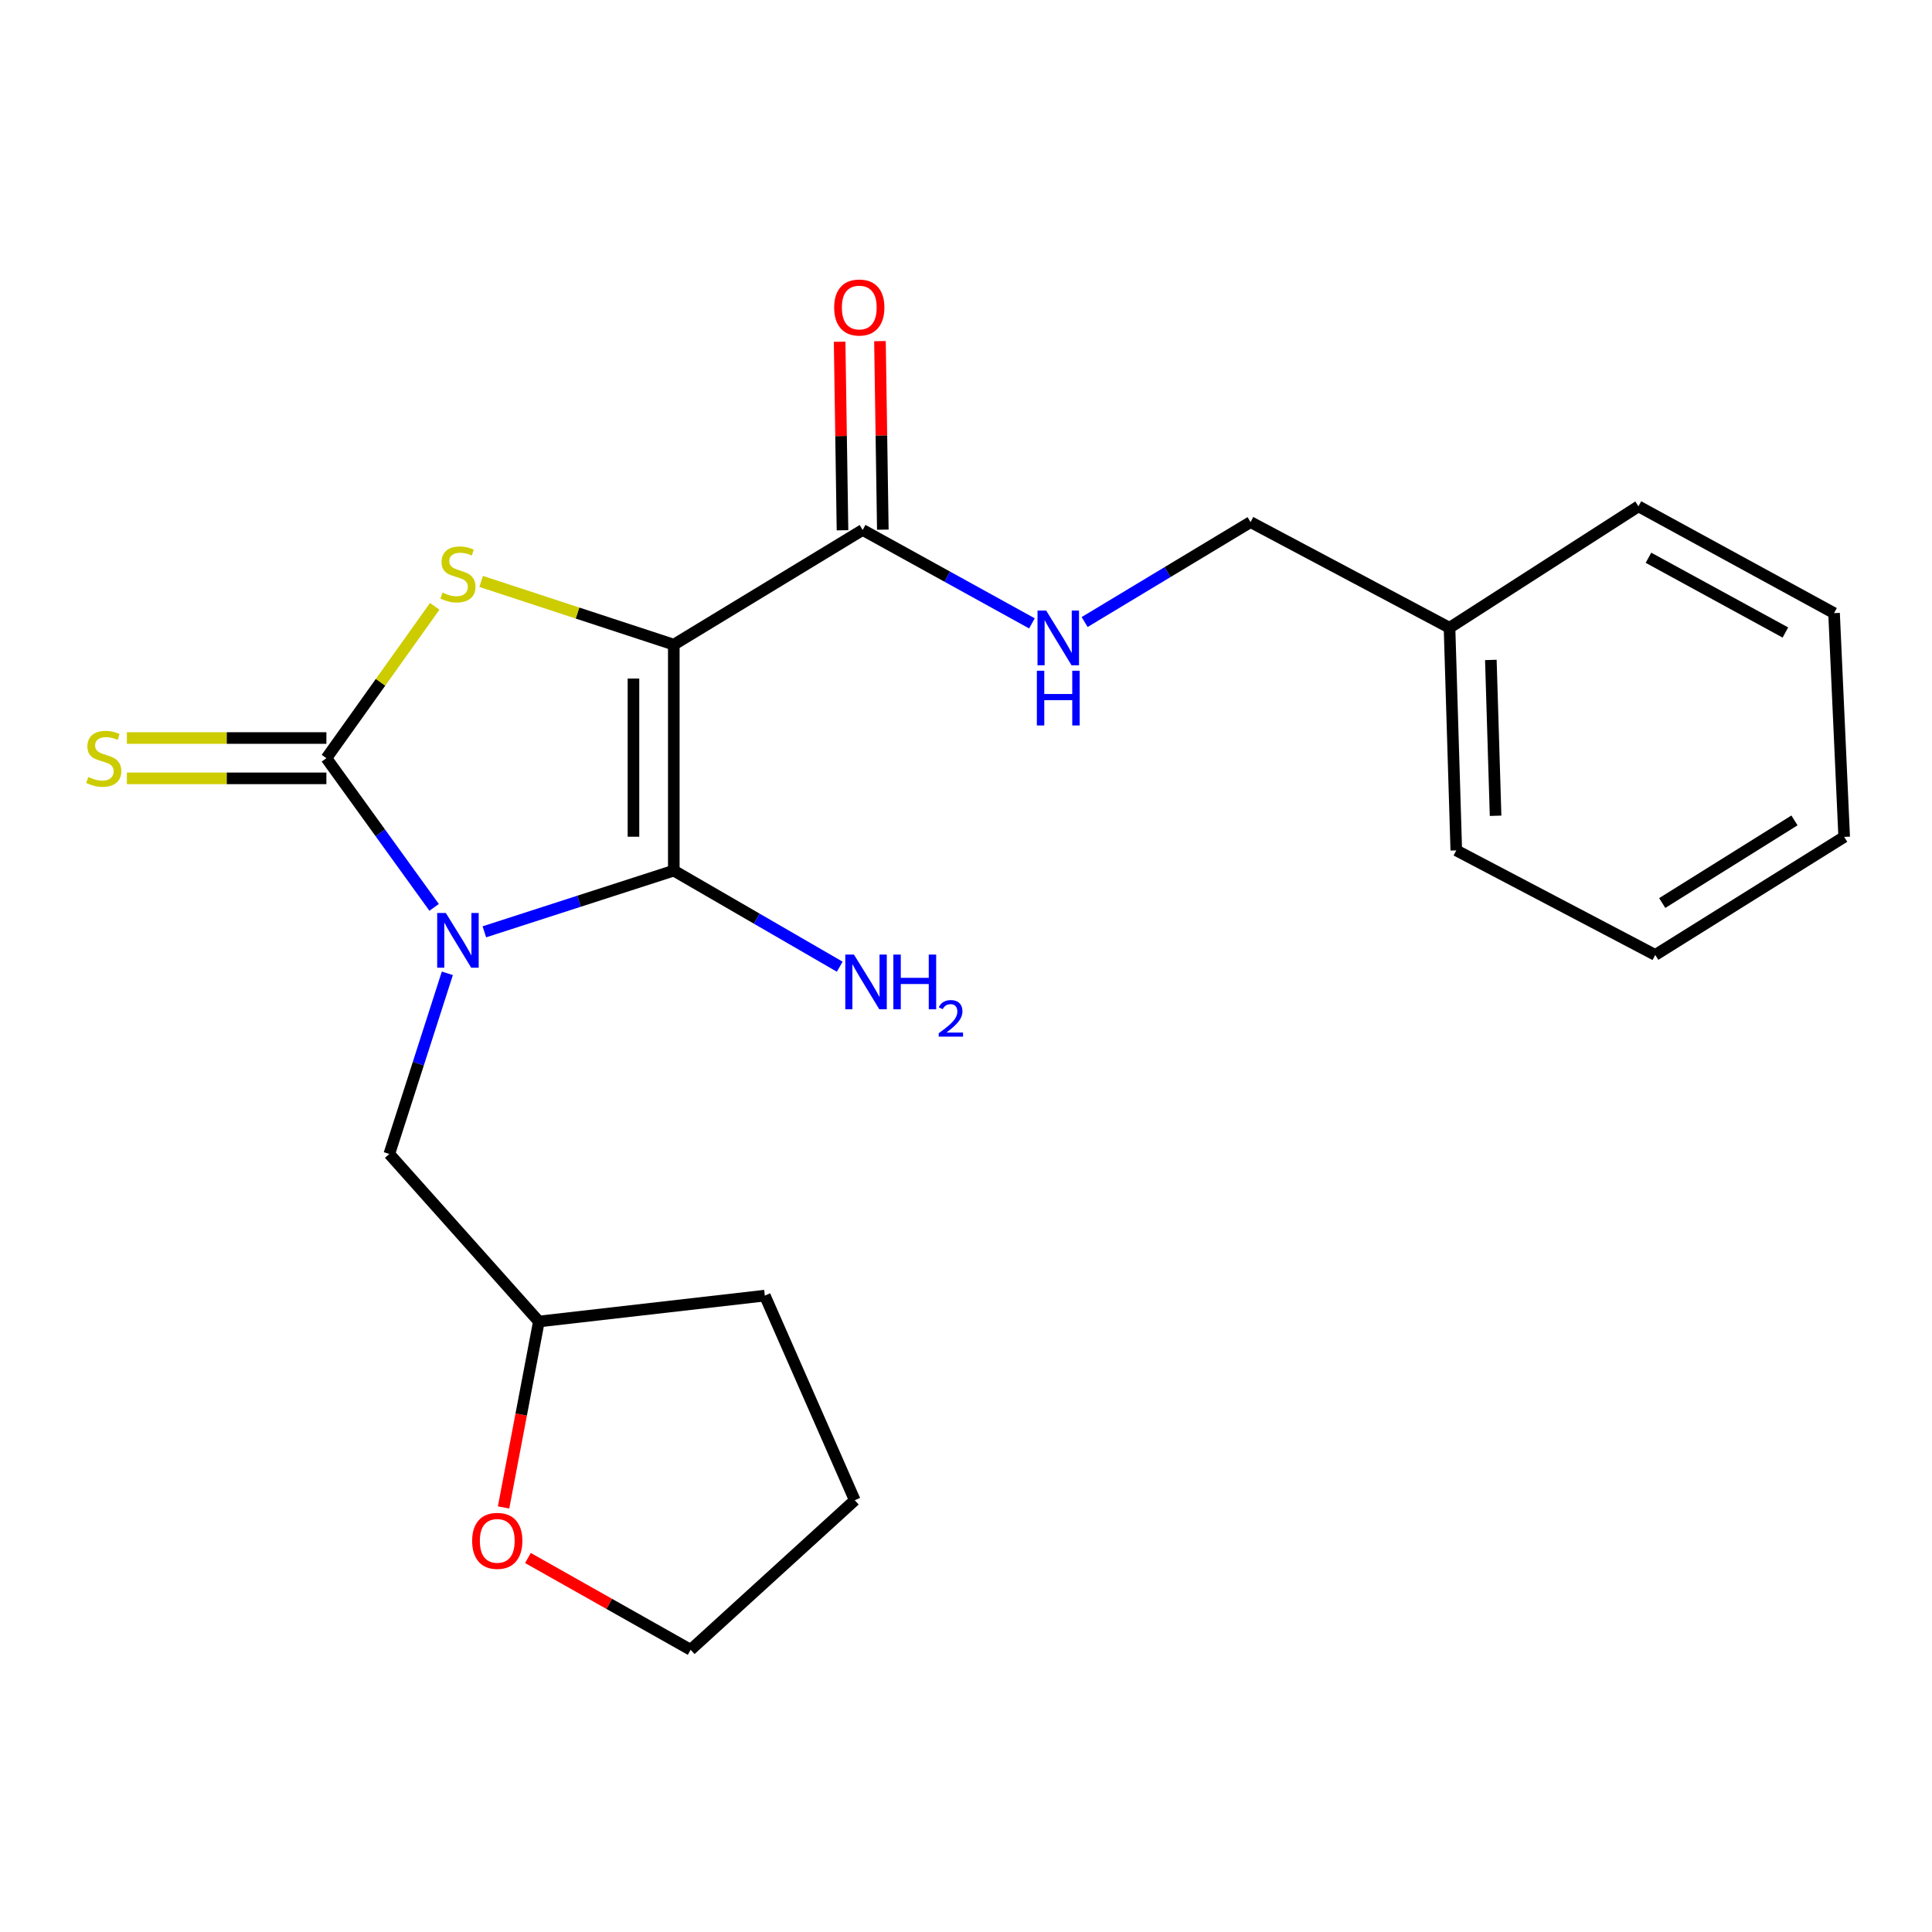 <?xml version='1.0' encoding='iso-8859-1'?>
<svg version='1.1' baseProfile='full'
              xmlns='http://www.w3.org/2000/svg'
                      xmlns:rdkit='http://www.rdkit.org/xml'
                      xmlns:xlink='http://www.w3.org/1999/xlink'
                  xml:space='preserve'
width='1000px' height='1000px' viewBox='0 0 1000 1000'>
<!-- END OF HEADER -->
<rect style='opacity:1.0;fill:#FFFFFF;stroke:none' width='1000' height='1000' x='0' y='0'> </rect>
<path class='bond-1' d='M 250.703,482.306 L 299.73,466.469' style='fill:none;fill-rule:evenodd;stroke:#0000FF;stroke-width:6px;stroke-linecap:butt;stroke-linejoin:miter;stroke-opacity:1' />
<path class='bond-1' d='M 299.73,466.469 L 348.757,450.632' style='fill:none;fill-rule:evenodd;stroke:#000000;stroke-width:6px;stroke-linecap:butt;stroke-linejoin:miter;stroke-opacity:1' />
<path class='bond-2' d='M 224.703,469.656 L 196.821,431.046' style='fill:none;fill-rule:evenodd;stroke:#0000FF;stroke-width:6px;stroke-linecap:butt;stroke-linejoin:miter;stroke-opacity:1' />
<path class='bond-2' d='M 196.821,431.046 L 168.94,392.437' style='fill:none;fill-rule:evenodd;stroke:#000000;stroke-width:6px;stroke-linecap:butt;stroke-linejoin:miter;stroke-opacity:1' />
<path class='bond-5' d='M 231.546,503.787 L 216.526,550.54' style='fill:none;fill-rule:evenodd;stroke:#0000FF;stroke-width:6px;stroke-linecap:butt;stroke-linejoin:miter;stroke-opacity:1' />
<path class='bond-5' d='M 216.526,550.54 L 201.505,597.293' style='fill:none;fill-rule:evenodd;stroke:#000000;stroke-width:6px;stroke-linecap:butt;stroke-linejoin:miter;stroke-opacity:1' />
<path class='bond-0' d='M 348.757,333.673 L 348.757,450.632' style='fill:none;fill-rule:evenodd;stroke:#000000;stroke-width:6px;stroke-linecap:butt;stroke-linejoin:miter;stroke-opacity:1' />
<path class='bond-0' d='M 327.882,351.217 L 327.882,433.089' style='fill:none;fill-rule:evenodd;stroke:#000000;stroke-width:6px;stroke-linecap:butt;stroke-linejoin:miter;stroke-opacity:1' />
<path class='bond-4' d='M 348.757,333.673 L 446.511,274.306' style='fill:none;fill-rule:evenodd;stroke:#000000;stroke-width:6px;stroke-linecap:butt;stroke-linejoin:miter;stroke-opacity:1' />
<path class='bond-22' d='M 348.757,333.673 L 298.902,317.31' style='fill:none;fill-rule:evenodd;stroke:#000000;stroke-width:6px;stroke-linecap:butt;stroke-linejoin:miter;stroke-opacity:1' />
<path class='bond-22' d='M 298.902,317.31 L 249.048,300.947' style='fill:none;fill-rule:evenodd;stroke:#CCCC00;stroke-width:6px;stroke-linecap:butt;stroke-linejoin:miter;stroke-opacity:1' />
<path class='bond-8' d='M 348.757,450.632 L 391.702,475.499' style='fill:none;fill-rule:evenodd;stroke:#000000;stroke-width:6px;stroke-linecap:butt;stroke-linejoin:miter;stroke-opacity:1' />
<path class='bond-8' d='M 391.702,475.499 L 434.648,500.365' style='fill:none;fill-rule:evenodd;stroke:#0000FF;stroke-width:6px;stroke-linecap:butt;stroke-linejoin:miter;stroke-opacity:1' />
<path class='bond-3' d='M 168.94,392.437 L 196.978,353.137' style='fill:none;fill-rule:evenodd;stroke:#000000;stroke-width:6px;stroke-linecap:butt;stroke-linejoin:miter;stroke-opacity:1' />
<path class='bond-3' d='M 196.978,353.137 L 225.017,313.837' style='fill:none;fill-rule:evenodd;stroke:#CCCC00;stroke-width:6px;stroke-linecap:butt;stroke-linejoin:miter;stroke-opacity:1' />
<path class='bond-6' d='M 168.94,381.999 L 117.305,381.999' style='fill:none;fill-rule:evenodd;stroke:#000000;stroke-width:6px;stroke-linecap:butt;stroke-linejoin:miter;stroke-opacity:1' />
<path class='bond-6' d='M 117.305,381.999 L 65.669,381.999' style='fill:none;fill-rule:evenodd;stroke:#CCCC00;stroke-width:6px;stroke-linecap:butt;stroke-linejoin:miter;stroke-opacity:1' />
<path class='bond-6' d='M 168.94,402.874 L 117.305,402.874' style='fill:none;fill-rule:evenodd;stroke:#000000;stroke-width:6px;stroke-linecap:butt;stroke-linejoin:miter;stroke-opacity:1' />
<path class='bond-6' d='M 117.305,402.874 L 65.669,402.874' style='fill:none;fill-rule:evenodd;stroke:#CCCC00;stroke-width:6px;stroke-linecap:butt;stroke-linejoin:miter;stroke-opacity:1' />
<path class='bond-7' d='M 446.511,274.306 L 490.318,298.483' style='fill:none;fill-rule:evenodd;stroke:#000000;stroke-width:6px;stroke-linecap:butt;stroke-linejoin:miter;stroke-opacity:1' />
<path class='bond-7' d='M 490.318,298.483 L 534.125,322.659' style='fill:none;fill-rule:evenodd;stroke:#0000FF;stroke-width:6px;stroke-linecap:butt;stroke-linejoin:miter;stroke-opacity:1' />
<path class='bond-9' d='M 456.948,274.147 L 456.206,225.358' style='fill:none;fill-rule:evenodd;stroke:#000000;stroke-width:6px;stroke-linecap:butt;stroke-linejoin:miter;stroke-opacity:1' />
<path class='bond-9' d='M 456.206,225.358 L 455.465,176.568' style='fill:none;fill-rule:evenodd;stroke:#FF0000;stroke-width:6px;stroke-linecap:butt;stroke-linejoin:miter;stroke-opacity:1' />
<path class='bond-9' d='M 436.075,274.465 L 435.333,225.675' style='fill:none;fill-rule:evenodd;stroke:#000000;stroke-width:6px;stroke-linecap:butt;stroke-linejoin:miter;stroke-opacity:1' />
<path class='bond-9' d='M 435.333,225.675 L 434.592,176.886' style='fill:none;fill-rule:evenodd;stroke:#FF0000;stroke-width:6px;stroke-linecap:butt;stroke-linejoin:miter;stroke-opacity:1' />
<path class='bond-12' d='M 201.505,597.293 L 278.918,684.006' style='fill:none;fill-rule:evenodd;stroke:#000000;stroke-width:6px;stroke-linecap:butt;stroke-linejoin:miter;stroke-opacity:1' />
<path class='bond-11' d='M 561.401,321.964 L 604.343,296.1' style='fill:none;fill-rule:evenodd;stroke:#0000FF;stroke-width:6px;stroke-linecap:butt;stroke-linejoin:miter;stroke-opacity:1' />
<path class='bond-11' d='M 604.343,296.1 L 647.285,270.235' style='fill:none;fill-rule:evenodd;stroke:#000000;stroke-width:6px;stroke-linecap:butt;stroke-linejoin:miter;stroke-opacity:1' />
<path class='bond-10' d='M 260.648,780.256 L 269.783,732.131' style='fill:none;fill-rule:evenodd;stroke:#FF0000;stroke-width:6px;stroke-linecap:butt;stroke-linejoin:miter;stroke-opacity:1' />
<path class='bond-10' d='M 269.783,732.131 L 278.918,684.006' style='fill:none;fill-rule:evenodd;stroke:#000000;stroke-width:6px;stroke-linecap:butt;stroke-linejoin:miter;stroke-opacity:1' />
<path class='bond-14' d='M 273.255,806.418 L 315.366,830.174' style='fill:none;fill-rule:evenodd;stroke:#FF0000;stroke-width:6px;stroke-linecap:butt;stroke-linejoin:miter;stroke-opacity:1' />
<path class='bond-14' d='M 315.366,830.174 L 357.478,853.931' style='fill:none;fill-rule:evenodd;stroke:#000000;stroke-width:6px;stroke-linecap:butt;stroke-linejoin:miter;stroke-opacity:1' />
<path class='bond-13' d='M 647.285,270.235 L 750.269,324.929' style='fill:none;fill-rule:evenodd;stroke:#000000;stroke-width:6px;stroke-linecap:butt;stroke-linejoin:miter;stroke-opacity:1' />
<path class='bond-17' d='M 278.918,684.006 L 395.877,670.611' style='fill:none;fill-rule:evenodd;stroke:#000000;stroke-width:6px;stroke-linecap:butt;stroke-linejoin:miter;stroke-opacity:1' />
<path class='bond-15' d='M 750.269,324.929 L 753.772,440.16' style='fill:none;fill-rule:evenodd;stroke:#000000;stroke-width:6px;stroke-linecap:butt;stroke-linejoin:miter;stroke-opacity:1' />
<path class='bond-15' d='M 771.66,341.579 L 774.112,422.241' style='fill:none;fill-rule:evenodd;stroke:#000000;stroke-width:6px;stroke-linecap:butt;stroke-linejoin:miter;stroke-opacity:1' />
<path class='bond-16' d='M 750.269,324.929 L 848.058,262.082' style='fill:none;fill-rule:evenodd;stroke:#000000;stroke-width:6px;stroke-linecap:butt;stroke-linejoin:miter;stroke-opacity:1' />
<path class='bond-23' d='M 357.478,853.931 L 442.429,776.518' style='fill:none;fill-rule:evenodd;stroke:#000000;stroke-width:6px;stroke-linecap:butt;stroke-linejoin:miter;stroke-opacity:1' />
<path class='bond-19' d='M 753.772,440.16 L 856.756,494.273' style='fill:none;fill-rule:evenodd;stroke:#000000;stroke-width:6px;stroke-linecap:butt;stroke-linejoin:miter;stroke-opacity:1' />
<path class='bond-20' d='M 848.058,262.082 L 949.303,317.356' style='fill:none;fill-rule:evenodd;stroke:#000000;stroke-width:6px;stroke-linecap:butt;stroke-linejoin:miter;stroke-opacity:1' />
<path class='bond-20' d='M 853.242,288.696 L 924.114,327.387' style='fill:none;fill-rule:evenodd;stroke:#000000;stroke-width:6px;stroke-linecap:butt;stroke-linejoin:miter;stroke-opacity:1' />
<path class='bond-18' d='M 395.877,670.611 L 442.429,776.518' style='fill:none;fill-rule:evenodd;stroke:#000000;stroke-width:6px;stroke-linecap:butt;stroke-linejoin:miter;stroke-opacity:1' />
<path class='bond-24' d='M 856.756,494.273 L 954.545,433.178' style='fill:none;fill-rule:evenodd;stroke:#000000;stroke-width:6px;stroke-linecap:butt;stroke-linejoin:miter;stroke-opacity:1' />
<path class='bond-24' d='M 860.364,467.405 L 928.816,424.639' style='fill:none;fill-rule:evenodd;stroke:#000000;stroke-width:6px;stroke-linecap:butt;stroke-linejoin:miter;stroke-opacity:1' />
<path class='bond-21' d='M 949.303,317.356 L 954.545,433.178' style='fill:none;fill-rule:evenodd;stroke:#000000;stroke-width:6px;stroke-linecap:butt;stroke-linejoin:miter;stroke-opacity:1' />
<path  class='atom-0' d='M 230.768 472.563
L 240.048 487.563
Q 240.968 489.043, 242.448 491.723
Q 243.928 494.403, 244.008 494.563
L 244.008 472.563
L 247.768 472.563
L 247.768 500.883
L 243.888 500.883
L 233.928 484.483
Q 232.768 482.563, 231.528 480.363
Q 230.328 478.163, 229.968 477.483
L 229.968 500.883
L 226.288 500.883
L 226.288 472.563
L 230.768 472.563
' fill='#0000FF'/>
<path  class='atom-4' d='M 229.028 306.722
Q 229.348 306.842, 230.668 307.402
Q 231.988 307.962, 233.428 308.322
Q 234.908 308.642, 236.348 308.642
Q 239.028 308.642, 240.588 307.362
Q 242.148 306.042, 242.148 303.762
Q 242.148 302.202, 241.348 301.242
Q 240.588 300.282, 239.388 299.762
Q 238.188 299.242, 236.188 298.642
Q 233.668 297.882, 232.148 297.162
Q 230.668 296.442, 229.588 294.922
Q 228.548 293.402, 228.548 290.842
Q 228.548 287.282, 230.948 285.082
Q 233.388 282.882, 238.188 282.882
Q 241.468 282.882, 245.188 284.442
L 244.268 287.522
Q 240.868 286.122, 238.308 286.122
Q 235.548 286.122, 234.028 287.282
Q 232.508 288.402, 232.548 290.362
Q 232.548 291.882, 233.308 292.802
Q 234.108 293.722, 235.228 294.242
Q 236.388 294.762, 238.308 295.362
Q 240.868 296.162, 242.388 296.962
Q 243.908 297.762, 244.988 299.402
Q 246.108 301.002, 246.108 303.762
Q 246.108 307.682, 243.468 309.802
Q 240.868 311.882, 236.508 311.882
Q 233.988 311.882, 232.068 311.322
Q 230.188 310.802, 227.948 309.882
L 229.028 306.722
' fill='#CCCC00'/>
<path  class='atom-7' d='M 45.708 402.157
Q 46.028 402.277, 47.348 402.837
Q 48.668 403.397, 50.108 403.757
Q 51.588 404.077, 53.028 404.077
Q 55.708 404.077, 57.268 402.797
Q 58.828 401.477, 58.828 399.197
Q 58.828 397.637, 58.028 396.677
Q 57.268 395.717, 56.068 395.197
Q 54.868 394.677, 52.868 394.077
Q 50.348 393.317, 48.828 392.597
Q 47.348 391.877, 46.268 390.357
Q 45.228 388.837, 45.228 386.277
Q 45.228 382.717, 47.628 380.517
Q 50.068 378.317, 54.868 378.317
Q 58.148 378.317, 61.868 379.877
L 60.948 382.957
Q 57.548 381.557, 54.988 381.557
Q 52.228 381.557, 50.708 382.717
Q 49.188 383.837, 49.228 385.797
Q 49.228 387.317, 49.988 388.237
Q 50.788 389.157, 51.908 389.677
Q 53.068 390.197, 54.988 390.797
Q 57.548 391.597, 59.068 392.397
Q 60.588 393.197, 61.668 394.837
Q 62.788 396.437, 62.788 399.197
Q 62.788 403.117, 60.148 405.237
Q 57.548 407.317, 53.188 407.317
Q 50.668 407.317, 48.748 406.757
Q 46.868 406.237, 44.628 405.317
L 45.708 402.157
' fill='#CCCC00'/>
<path  class='atom-8' d='M 541.496 316.022
L 550.776 331.022
Q 551.696 332.502, 553.176 335.182
Q 554.656 337.862, 554.736 338.022
L 554.736 316.022
L 558.496 316.022
L 558.496 344.342
L 554.616 344.342
L 544.656 327.942
Q 543.496 326.022, 542.256 323.822
Q 541.056 321.622, 540.696 320.942
L 540.696 344.342
L 537.016 344.342
L 537.016 316.022
L 541.496 316.022
' fill='#0000FF'/>
<path  class='atom-8' d='M 536.676 347.174
L 540.516 347.174
L 540.516 359.214
L 554.996 359.214
L 554.996 347.174
L 558.836 347.174
L 558.836 375.494
L 554.996 375.494
L 554.996 362.414
L 540.516 362.414
L 540.516 375.494
L 536.676 375.494
L 536.676 347.174
' fill='#0000FF'/>
<path  class='atom-9' d='M 442.002 494.088
L 451.282 509.088
Q 452.202 510.568, 453.682 513.248
Q 455.162 515.928, 455.242 516.088
L 455.242 494.088
L 459.002 494.088
L 459.002 522.408
L 455.122 522.408
L 445.162 506.008
Q 444.002 504.088, 442.762 501.888
Q 441.562 499.688, 441.202 499.008
L 441.202 522.408
L 437.522 522.408
L 437.522 494.088
L 442.002 494.088
' fill='#0000FF'/>
<path  class='atom-9' d='M 462.402 494.088
L 466.242 494.088
L 466.242 506.128
L 480.722 506.128
L 480.722 494.088
L 484.562 494.088
L 484.562 522.408
L 480.722 522.408
L 480.722 509.328
L 466.242 509.328
L 466.242 522.408
L 462.402 522.408
L 462.402 494.088
' fill='#0000FF'/>
<path  class='atom-9' d='M 485.935 521.415
Q 486.622 519.646, 488.258 518.669
Q 489.895 517.666, 492.166 517.666
Q 494.99 517.666, 496.574 519.197
Q 498.158 520.728, 498.158 523.447
Q 498.158 526.219, 496.099 528.807
Q 494.066 531.394, 489.842 534.456
L 498.475 534.456
L 498.475 536.568
L 485.882 536.568
L 485.882 534.799
Q 489.367 532.318, 491.426 530.47
Q 493.512 528.622, 494.515 526.959
Q 495.518 525.295, 495.518 523.579
Q 495.518 521.784, 494.621 520.781
Q 493.723 519.778, 492.166 519.778
Q 490.661 519.778, 489.658 520.385
Q 488.654 520.992, 487.942 522.339
L 485.935 521.415
' fill='#0000FF'/>
<path  class='atom-10' d='M 431.76 159.166
Q 431.76 152.366, 435.12 148.566
Q 438.48 144.766, 444.76 144.766
Q 451.04 144.766, 454.4 148.566
Q 457.76 152.366, 457.76 159.166
Q 457.76 166.046, 454.36 169.966
Q 450.96 173.846, 444.76 173.846
Q 438.52 173.846, 435.12 169.966
Q 431.76 166.086, 431.76 159.166
M 444.76 170.646
Q 449.08 170.646, 451.4 167.766
Q 453.76 164.846, 453.76 159.166
Q 453.76 153.606, 451.4 150.806
Q 449.08 147.966, 444.76 147.966
Q 440.44 147.966, 438.08 150.766
Q 435.76 153.566, 435.76 159.166
Q 435.76 164.886, 438.08 167.766
Q 440.44 170.646, 444.76 170.646
' fill='#FF0000'/>
<path  class='atom-11' d='M 244.381 797.543
Q 244.381 790.743, 247.741 786.943
Q 251.101 783.143, 257.381 783.143
Q 263.661 783.143, 267.021 786.943
Q 270.381 790.743, 270.381 797.543
Q 270.381 804.423, 266.981 808.343
Q 263.581 812.223, 257.381 812.223
Q 251.141 812.223, 247.741 808.343
Q 244.381 804.463, 244.381 797.543
M 257.381 809.023
Q 261.701 809.023, 264.021 806.143
Q 266.381 803.223, 266.381 797.543
Q 266.381 791.983, 264.021 789.183
Q 261.701 786.343, 257.381 786.343
Q 253.061 786.343, 250.701 789.143
Q 248.381 791.943, 248.381 797.543
Q 248.381 803.263, 250.701 806.143
Q 253.061 809.023, 257.381 809.023
' fill='#FF0000'/>
</svg>
